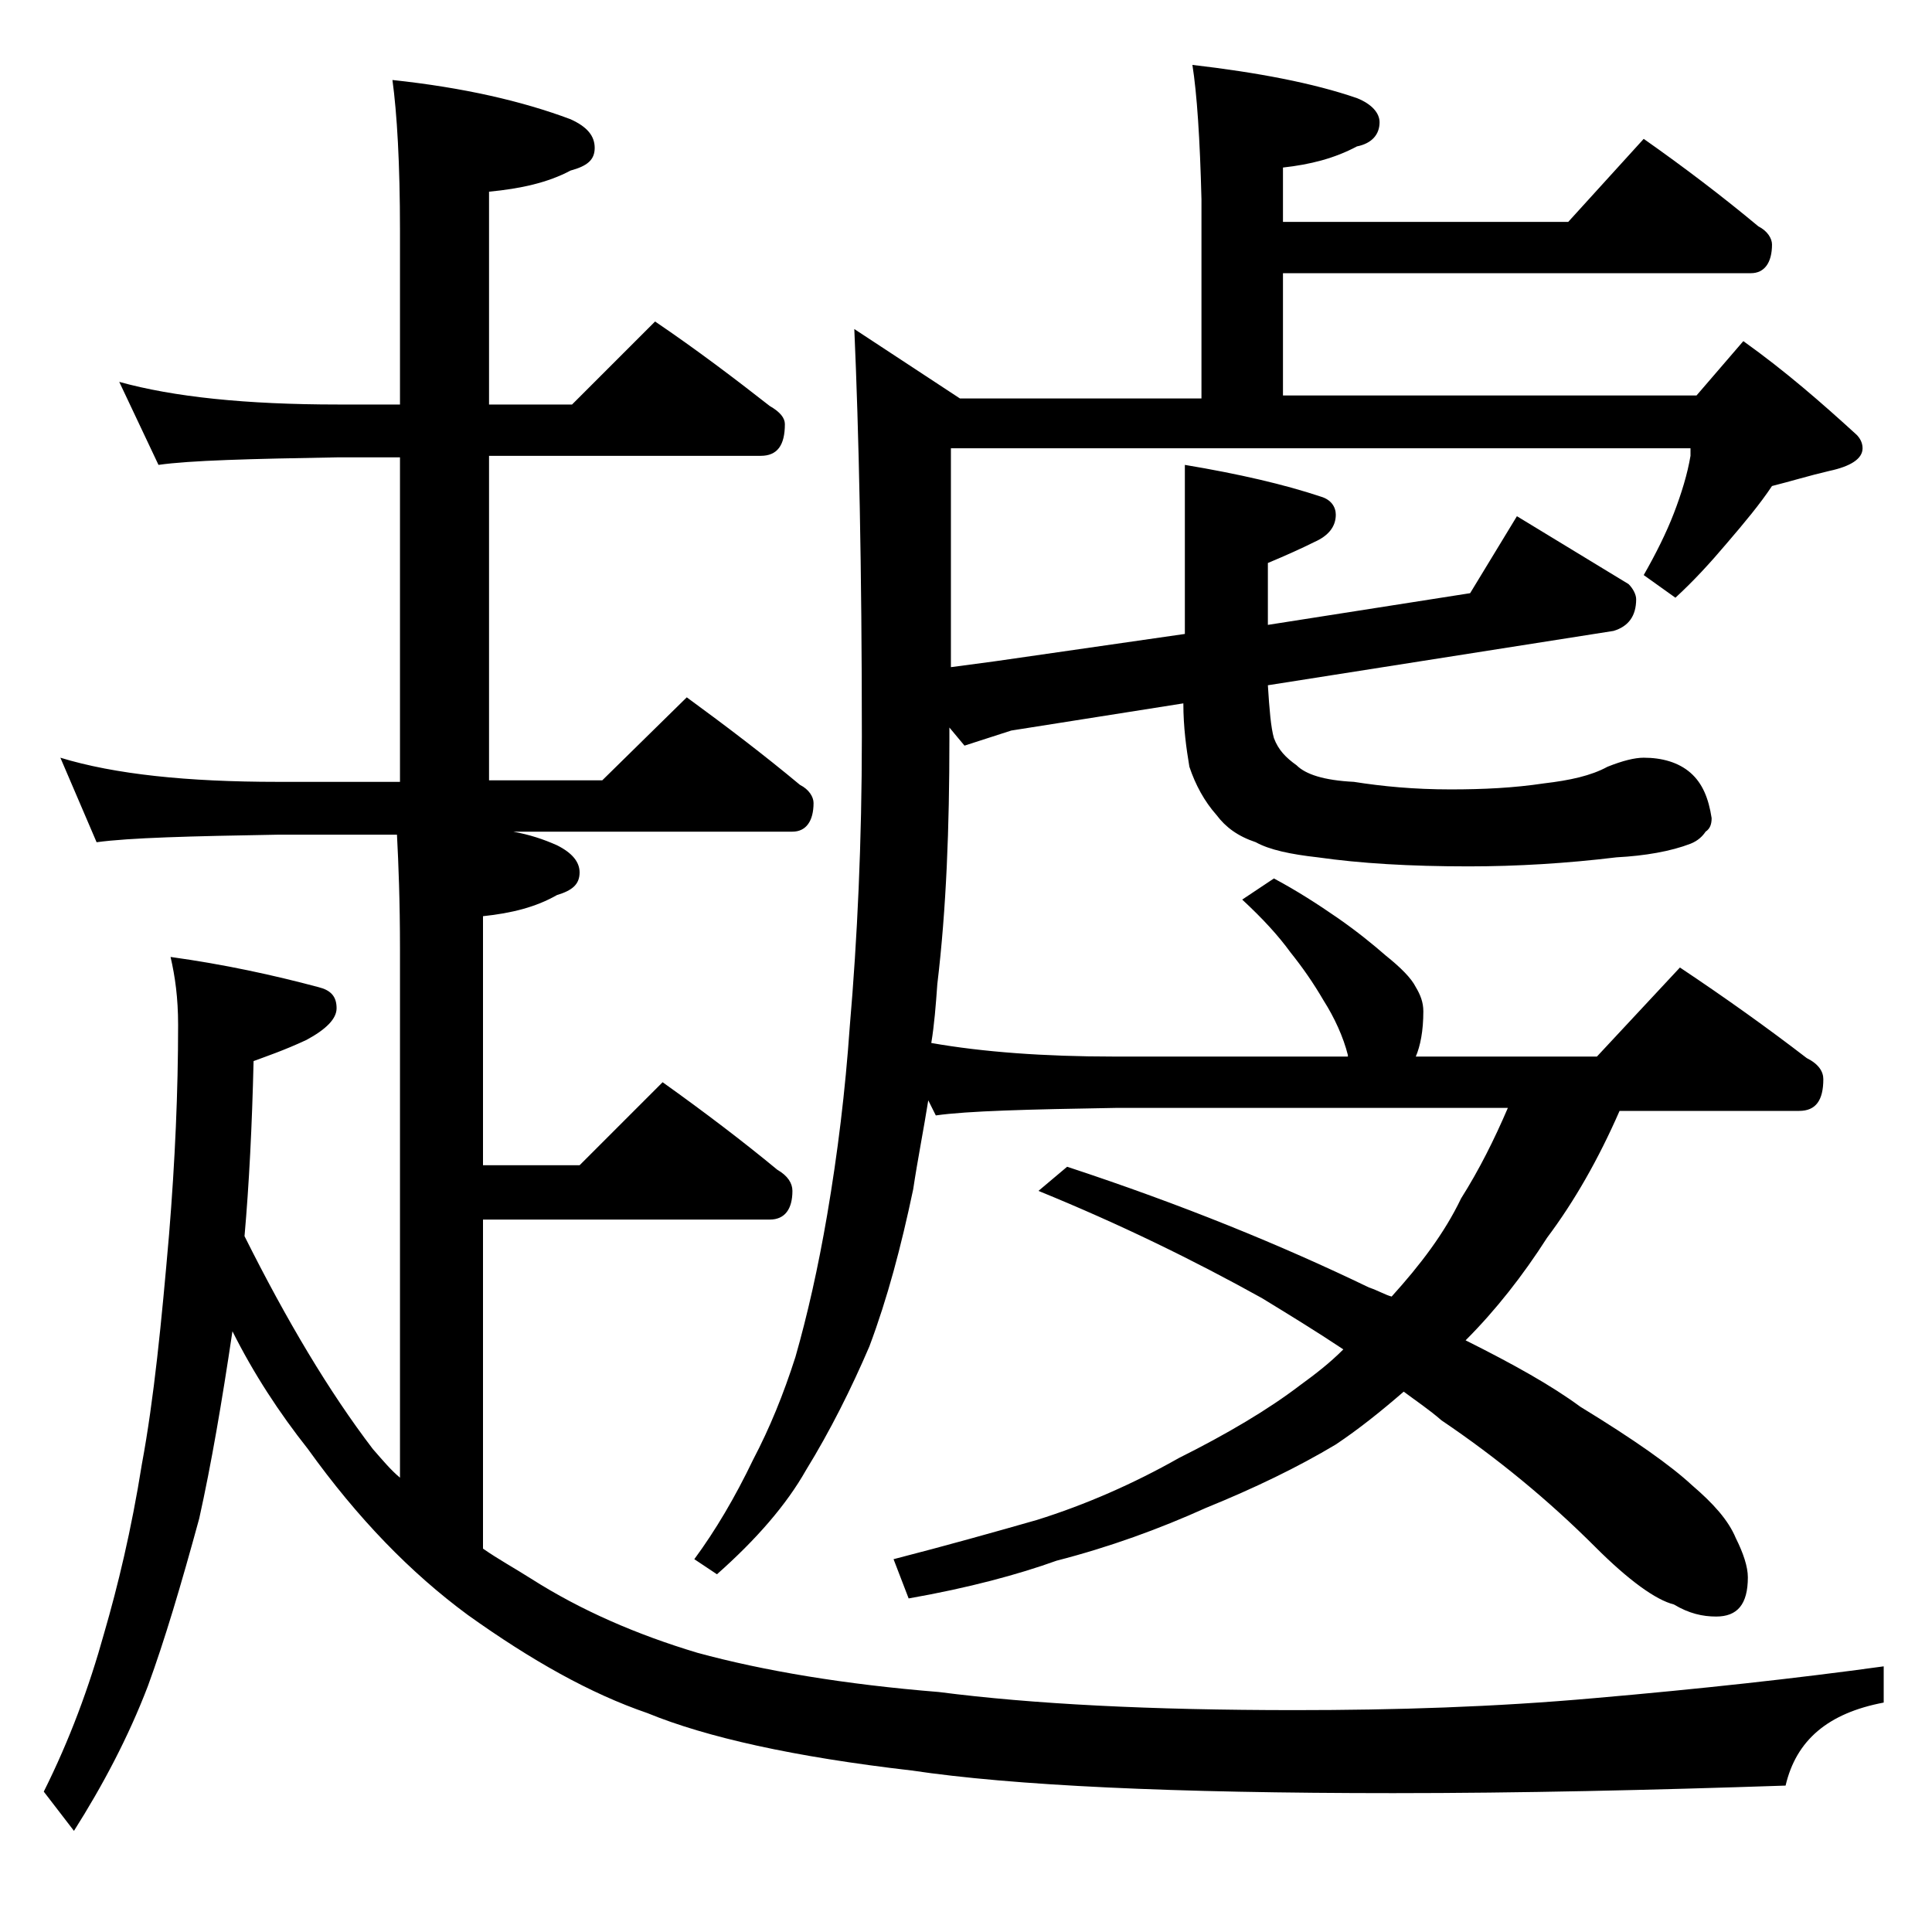 <?xml version="1.0" encoding="utf-8"?>
<!-- Generator: Adobe Illustrator 18.0.0, SVG Export Plug-In . SVG Version: 6.00 Build 0)  -->
<!DOCTYPE svg PUBLIC "-//W3C//DTD SVG 1.1//EN" "http://www.w3.org/Graphics/SVG/1.1/DTD/svg11.dtd">
<svg version="1.1" id="Layer_1" xmlns="http://www.w3.org/2000/svg" xmlns:xlink="http://www.w3.org/1999/xlink" x="0px" y="0px"
	 viewBox="0 0 128 128" enable-background="new 0 0 128 128" xml:space="preserve">
<path d="M7.9,25.3c3.6,1,8.4,1.5,14.5,1.5h4.1V15.3c0-4.5-0.2-7.8-0.5-10c4.7,0.5,8.6,1.4,11.8,2.6c1.1,0.5,1.6,1.1,1.6,1.9
	s-0.5,1.2-1.6,1.5c-1.5,0.8-3.3,1.2-5.4,1.4v14.1h5.5l5.5-5.5c2.8,1.9,5.3,3.8,7.6,5.6c0.7,0.4,1,0.8,1,1.2c0,1.4-0.5,2.1-1.6,2.1
	h-18v21.5h7.5l5.6-5.5c2.6,1.9,5.1,3.8,7.5,5.8c0.6,0.3,0.9,0.8,0.9,1.2c0,1.2-0.5,1.9-1.4,1.9H34c1.1,0.2,2,0.5,2.9,0.9
	c1,0.5,1.5,1.1,1.5,1.8c0,0.8-0.5,1.2-1.5,1.5c-1.4,0.8-3,1.2-4.9,1.4v16.5h6.4l5.5-5.5c2.8,2,5.3,3.9,7.6,5.8c0.7,0.4,1,0.9,1,1.4
	c0,1.2-0.5,1.9-1.5,1.9H32v21.8c1,0.7,2.1,1.3,3.2,2c3.3,2.1,7,3.7,11,4.9c4.4,1.2,9.8,2.1,16,2.6c6.2,0.8,14,1.2,23.6,1.2
	c6.6,0,13.2-0.2,19.9-0.8c6.9-0.6,13.3-1.3,19.1-2.1v2.4c-3.7,0.7-5.8,2.5-6.5,5.5c-8.9,0.3-17.6,0.5-26,0.5
	c-14.6,0-25.2-0.5-31.9-1.5c-7.8-0.9-13.6-2.2-17.5-3.8c-3.8-1.3-7.7-3.5-11.9-6.5c-3.8-2.8-7.3-6.4-10.6-11c-1.9-2.4-3.6-5-5-7.8
	c-0.7,4.7-1.4,8.8-2.2,12.4c-1.2,4.4-2.3,8.1-3.4,11.1c-1.3,3.4-3,6.6-4.9,9.6l-2-2.6c1.7-3.4,3-6.9,4-10.5
	c0.9-3.1,1.8-6.8,2.5-11.2c0.8-4.3,1.3-9.4,1.8-15.2c0.4-4.9,0.6-9.5,0.6-13.9c0-1.8-0.2-3.2-0.5-4.5c3.6,0.5,6.8,1.2,9.8,2
	c0.8,0.2,1.2,0.6,1.2,1.4c0,0.7-0.7,1.4-2,2.1c-1.5,0.7-2.7,1.1-3.5,1.4c-0.1,4.3-0.3,8.2-0.6,11.6c2.8,5.6,5.6,10.3,8.5,14.1
	c0.7,0.8,1.2,1.4,1.8,1.9v-35c0-3.2-0.1-5.7-0.2-7.6h-7.9c-5.8,0.1-9.8,0.2-12,0.5L4,50.2c3.6,1.1,8.4,1.6,14.4,1.6h8.1V30.3h-4.1
	c-5.8,0.1-9.8,0.2-11.9,0.5L7.9,25.3z M79,4.3c4.3,0.5,8,1.2,10.9,2.2c1,0.4,1.5,1,1.5,1.6c0,0.8-0.5,1.4-1.5,1.6
	c-1.5,0.8-3.1,1.2-4.9,1.4v3.6h18.9l5-5.5c2.7,1.9,5.2,3.8,7.6,5.8c0.6,0.3,0.9,0.8,0.9,1.2c0,1.2-0.5,1.9-1.4,1.9H85v8.1h27.4
	l3.1-3.6c2.8,2,5.2,4.1,7.5,6.2c0.2,0.2,0.4,0.5,0.4,0.9c0,0.7-0.8,1.2-2.2,1.5c-1.3,0.3-2.6,0.7-3.8,1c-0.8,1.2-1.8,2.4-3,3.8
	c-1.1,1.3-2.2,2.5-3.4,3.6l-2.1-1.5c0.8-1.4,1.5-2.8,2-4.1c0.5-1.3,0.9-2.6,1.1-3.8v-0.5H63v14.5l3-0.4l12.5-1.8V30.8
	c3.6,0.6,6.6,1.3,9,2.1c0.7,0.2,1,0.7,1,1.2c0,0.8-0.5,1.4-1.4,1.8c-0.8,0.4-1.9,0.9-3.1,1.4v4.1l13.4-2.1l3.1-5.1l7.4,4.5
	c0.3,0.3,0.5,0.7,0.5,1c0,1.1-0.5,1.8-1.5,2.1L84,45.4c0.1,1.6,0.2,2.8,0.4,3.5c0.3,0.8,0.8,1.3,1.5,1.8c0.6,0.6,1.8,1,3.8,1.1
	c1.9,0.3,4,0.5,6.4,0.5c2.2,0,4.2-0.1,6.2-0.4c1.7-0.2,3.1-0.5,4.2-1.1c1-0.4,1.8-0.6,2.4-0.6c1.2,0,2.3,0.3,3.1,1
	c0.8,0.7,1.2,1.7,1.4,3c0,0.4-0.1,0.7-0.4,0.9c-0.2,0.3-0.5,0.6-1,0.8c-1.3,0.5-3,0.8-4.9,0.9c-3.3,0.4-6.6,0.6-9.8,0.6
	c-3.9,0-7.2-0.2-10-0.6c-1.8-0.2-3.2-0.5-4.1-1c-1.2-0.4-2-1-2.6-1.8c-0.8-0.9-1.4-2-1.8-3.2c-0.2-1.2-0.4-2.6-0.4-4.2l-11.4,1.8
	l-3.1,1l-1-1.2v0.8c0,5.8-0.2,11.2-0.8,16.2c-0.1,1.4-0.2,2.7-0.4,3.9c3.4,0.6,7.5,0.9,12.1,0.9h15.5v-0.1c-0.3-1.2-0.9-2.5-1.6-3.6
	c-0.7-1.2-1.4-2.2-2.2-3.2c-0.8-1.1-1.8-2.2-3.2-3.5l2.1-1.4c1.5,0.8,2.9,1.7,4.2,2.6c1.3,0.9,2.4,1.8,3.2,2.5c1,0.8,1.7,1.5,2,2.1
	c0.3,0.5,0.5,1,0.5,1.6c0,1.3-0.2,2.3-0.5,3h12l5.5-5.9c3,2,5.8,4,8.4,6c0.8,0.4,1.1,0.9,1.1,1.4c0,1.4-0.5,2.1-1.6,2.1h-11.9
	c-1.4,3.2-3,6-4.8,8.4c-1.6,2.5-3.4,4.8-5.4,6.8c3.2,1.6,5.7,3,7.6,4.4c3.6,2.2,6,3.9,7.4,5.2c1.4,1.2,2.4,2.3,2.9,3.5
	c0.5,1,0.8,1.9,0.8,2.6c0,1.8-0.7,2.6-2.1,2.6c-0.9,0-1.8-0.2-2.8-0.8c-1.2-0.3-3-1.6-5.2-3.8c-3.1-3.1-6.5-5.9-10.2-8.4
	c-0.8-0.7-1.7-1.3-2.5-1.9c-1.5,1.3-3,2.5-4.5,3.5c-2.5,1.5-5.4,2.9-8.6,4.2c-3.1,1.4-6.4,2.6-9.9,3.5c-2.5,0.9-5.8,1.8-9.8,2.5
	l-1-2.6c3.5-0.9,6.7-1.8,9.5-2.6c3.2-1,6.4-2.4,9.4-4.1c3.2-1.6,5.9-3.2,8-4.8c1.1-0.8,2-1.5,2.9-2.4c-1.8-1.2-3.6-2.3-5.4-3.4
	c-4.5-2.5-9.4-4.9-14.8-7.1l1.9-1.6c7.6,2.5,14.2,5.2,20,8c0.6,0.2,1.1,0.5,1.5,0.6c1.9-2.1,3.5-4.2,4.6-6.5c1.2-1.9,2.2-3.9,3.1-6
	H74c-5.9,0.1-9.9,0.2-12,0.5l-0.5-1c-0.3,1.9-0.7,3.9-1,5.9c-0.8,3.8-1.7,7.2-2.9,10.4c-1.2,2.8-2.6,5.6-4.2,8.2
	c-1.3,2.3-3.3,4.6-5.9,6.9l-1.5-1c1.4-1.9,2.7-4.1,3.9-6.6c1.1-2.1,2-4.3,2.8-6.8c0.8-2.8,1.5-5.9,2.1-9.4c0.7-4.1,1.2-8.2,1.5-12.5
	c0.5-5.8,0.8-12.2,0.8-19.2c0-11.2-0.2-20.2-0.5-27l7,4.6h16V13.2C79.5,9.2,79.3,6.2,79,4.3z"/>
</svg>
